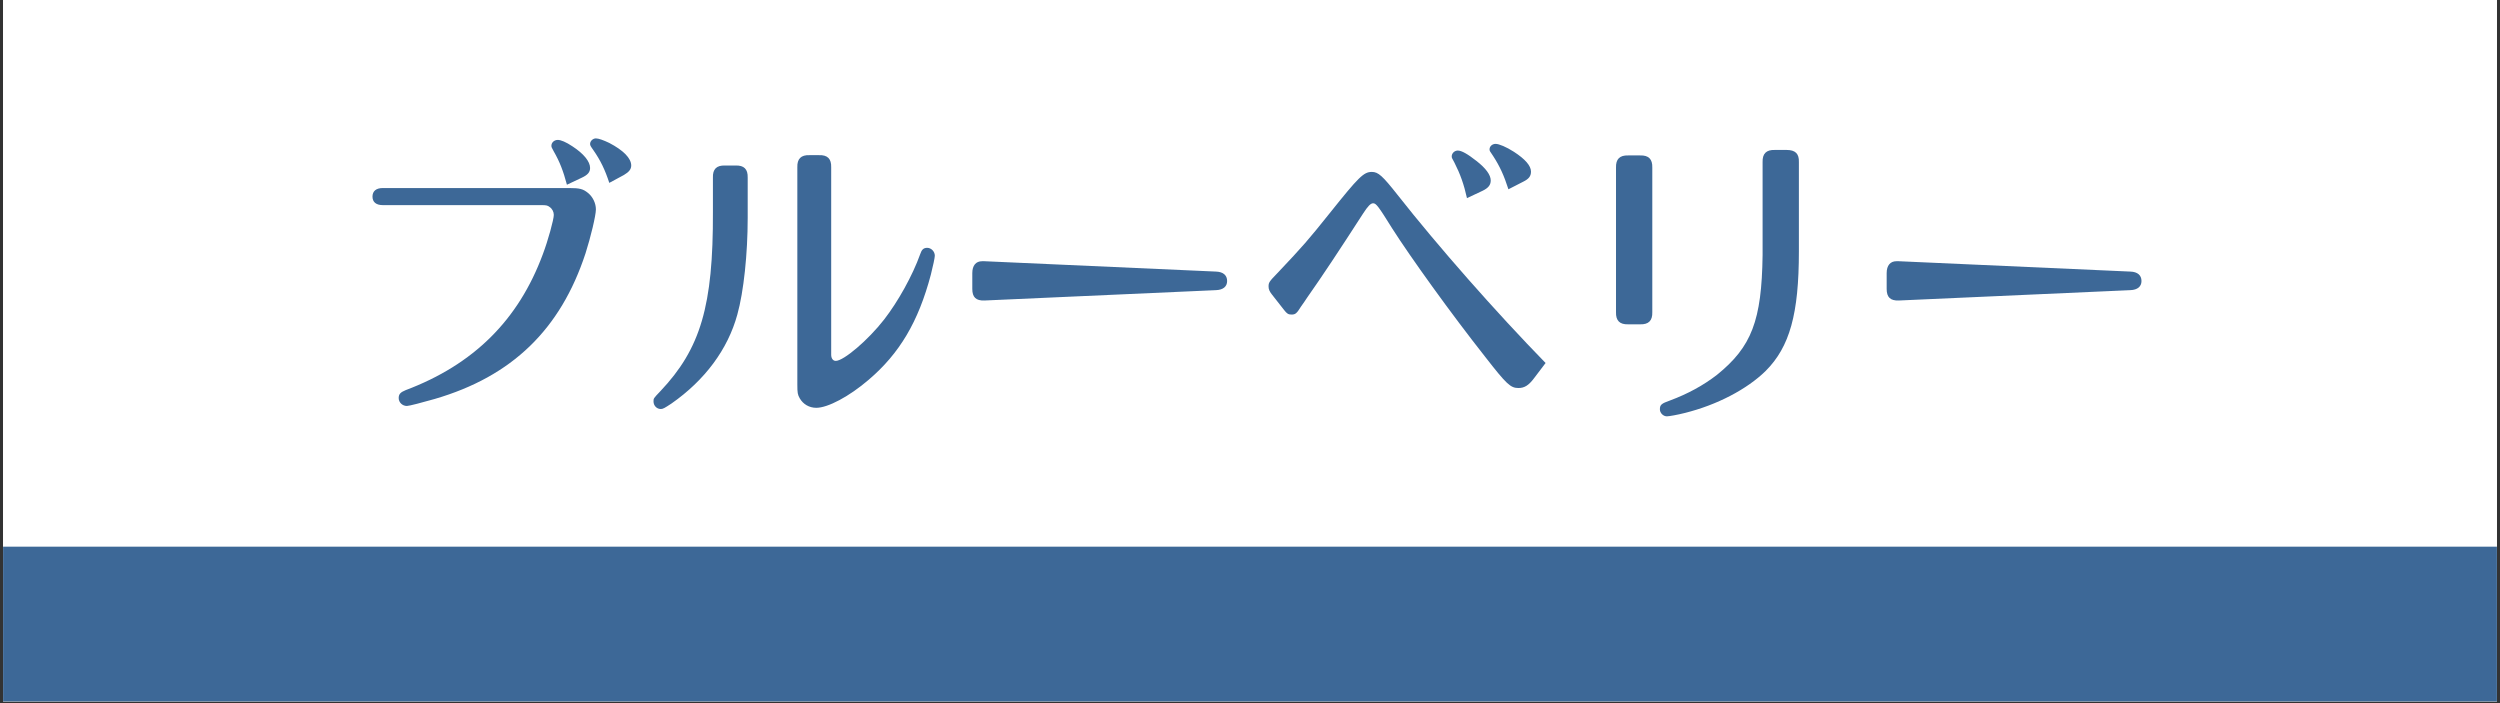 <?xml version="1.0" encoding="UTF-8"?>
<svg xmlns="http://www.w3.org/2000/svg" xmlns:xlink="http://www.w3.org/1999/xlink" width="960" zoomAndPan="magnify" viewBox="0 0 720 202.5" height="270" preserveAspectRatio="xMidYMid meet" version="1.0">
  <rect x="0" y="0" width="720" height="202.5" fill="#333333" stroke="none"/>
  <defs>
    <g></g>
    <clipPath id="06da891443">
      <path d="M 0.887 0 L 719.113 0 L 719.113 202 L 0.887 202 Z M 0.887 0 " clip-rule="nonzero"></path>
    </clipPath>
    <clipPath id="4252bd6078">
      <path d="M 0.887 157.445 L 719.113 157.445 L 719.113 202 L 0.887 202 Z M 0.887 157.445 " clip-rule="nonzero"></path>
    </clipPath>
  </defs>
  <g clip-path="url(#06da891443)">
    <path fill="#ffffff" d="M 0.887 0 L 719.113 0 L 719.113 202 L 0.887 202 Z M 0.887 0 " fill-opacity="1" fill-rule="nonzero"></path>
    <path fill="#ffffff" d="M 0.887 0 L 719.113 0 L 719.113 202 L 0.887 202 Z M 0.887 0 " fill-opacity="1" fill-rule="nonzero"></path>
  </g>
  <g clip-path="url(#4252bd6078)">
    <path fill="#3d6897" d="M -4.273 157.445 L 724.273 157.445 L 724.273 202 L -4.273 202 Z M -4.273 157.445 " fill-opacity="1" fill-rule="nonzero"></path>
  </g>
  <g fill="#3d6897" fill-opacity="1">
    <g transform="translate(96.65, 114.467)">
      <g>
        <path d="M 83.047 -64.078 C 84.531 -64.953 85.141 -65.75 85.141 -66.797 C 85.141 -68.906 82.859 -71.188 78.828 -73.297 C 77.156 -74.094 75.75 -74.609 74.969 -74.609 C 74.094 -74.609 73.297 -73.828 73.297 -73.031 C 73.297 -72.594 73.391 -72.422 74.266 -71.188 C 76.281 -68.297 77.594 -65.578 78.828 -61.797 Z M 59.344 -55.391 C 60.656 -55.391 61.094 -55.297 61.625 -54.859 C 62.406 -54.344 62.844 -53.453 62.844 -52.578 C 62.844 -51.266 61.188 -45.203 59.688 -41.25 C 52.672 -22.297 39.766 -9.484 20.188 -2.109 C 18.703 -1.5 18.172 -0.969 18.172 0.172 C 18.172 1.406 19.219 2.453 20.547 2.453 C 21.156 2.453 25.188 1.406 28.531 0.438 C 50.828 -6.062 64.781 -19.578 71.984 -41.516 C 73.469 -46.172 74.969 -52.406 74.969 -54.156 C 74.969 -55.922 74.094 -57.766 72.688 -58.906 C 71.281 -60.047 70.312 -60.312 67.234 -60.312 L 13.609 -60.312 C 11.672 -60.312 10.625 -59.422 10.625 -57.844 C 10.625 -56.266 11.672 -55.391 13.609 -55.391 Z M 70.922 -63.297 C 72.594 -64.078 73.297 -64.875 73.297 -66.094 C 73.297 -67.938 71.453 -70.219 68.203 -72.328 C 66.359 -73.562 64.875 -74.172 64 -74.172 C 62.938 -74.172 62.156 -73.391 62.156 -72.5 C 62.156 -72.062 62.234 -71.984 62.844 -70.844 C 64.516 -67.938 65.578 -65.219 66.625 -61.266 Z M 70.922 -63.297 "></path>
      </g>
    </g>
  </g>
  <g fill="#3d6897" fill-opacity="1">
    <g transform="translate(184.43, 114.467)">
      <g>
        <path d="M 20.891 -53.453 C 20.984 -26.422 17.375 -14.047 5.703 -1.75 C 3.781 0.266 3.781 0.266 3.781 1.141 C 3.781 2.375 4.734 3.328 5.875 3.328 C 6.5 3.328 6.938 3.078 8.953 1.75 C 18.609 -5 25.188 -13.875 27.922 -23.875 C 29.766 -30.453 30.906 -41.438 30.906 -51.703 L 30.906 -63.297 C 30.984 -65.75 29.844 -66.891 27.391 -66.797 L 24.406 -66.797 C 21.938 -66.891 20.797 -65.75 20.891 -63.297 Z M 45.203 -3.688 C 45.203 -1.312 45.297 -0.797 45.906 0.266 C 46.875 1.938 48.625 2.984 50.656 2.984 C 53.984 2.984 60.125 -0.266 65.75 -5.094 C 74.609 -12.641 80.062 -21.766 83.656 -35.375 C 84.266 -37.75 84.797 -40.297 84.797 -40.812 C 84.797 -42.047 83.75 -43.094 82.609 -43.094 C 81.547 -43.094 81.016 -42.578 80.578 -41.25 C 78.391 -35.109 74.172 -27.562 70.219 -22.469 C 65.578 -16.5 58.547 -10.531 56.266 -10.531 C 55.484 -10.531 54.953 -11.234 54.953 -12.297 L 54.953 -66.281 C 55.031 -68.734 53.891 -69.875 51.438 -69.781 L 48.719 -69.781 C 46.266 -69.875 45.125 -68.734 45.203 -66.281 Z M 45.203 -3.688 "></path>
      </g>
    </g>
  </g>
  <g fill="#3d6897" fill-opacity="1">
    <g transform="translate(272.209, 114.467)">
      <g>
        <path d="M 7.812 -31.25 C 7.812 -28.875 8.859 -27.828 11.328 -27.922 L 78.031 -30.906 C 80.062 -30.984 81.203 -31.953 81.203 -33.531 C 81.203 -35.203 80.062 -36.172 78.031 -36.25 L 11.328 -39.234 L 10.625 -39.234 C 8.859 -39.234 7.812 -38.016 7.812 -35.812 Z M 7.812 -31.25 "></path>
      </g>
    </g>
  </g>
  <g fill="#3d6897" fill-opacity="1">
    <g transform="translate(359.988, 114.467)">
      <g>
        <path d="M 78.734 -62.156 C 80.312 -62.938 80.938 -63.734 80.938 -65.047 C 80.938 -66.719 79.266 -68.641 76.016 -70.75 C 73.828 -72.156 71.719 -73.031 70.75 -73.031 C 69.781 -73.031 69 -72.328 69 -71.453 C 69 -71.016 69.078 -70.922 70.047 -69.516 C 71.984 -66.531 73.203 -63.812 74.438 -59.953 Z M 66.984 -59.516 C 68.641 -60.312 69.344 -61.188 69.344 -62.5 C 69.344 -64.078 67.938 -66.016 65.219 -68.125 C 62.672 -70.141 60.922 -71.109 59.859 -71.109 C 58.906 -71.109 58.109 -70.312 58.109 -69.438 C 58.109 -69.078 58.109 -69 58.906 -67.594 C 60.562 -64.344 61.625 -61.359 62.5 -57.406 Z M 85.141 -9.922 C 70.844 -24.578 54.078 -43.625 42.484 -58.375 C 38.188 -63.812 36.953 -64.953 35.109 -64.953 C 32.75 -64.953 31.344 -63.547 23 -53.109 C 16.672 -45.203 15.453 -43.797 7.906 -35.812 C 5.531 -33.359 5.359 -33.094 5.359 -31.953 C 5.359 -31.156 5.625 -30.547 6.312 -29.672 L 9.828 -25.188 C 10.625 -24.141 11.062 -23.875 11.938 -23.875 C 13.078 -23.875 13.438 -24.141 14.75 -26.25 C 15.359 -27.031 15.891 -27.922 16.5 -28.797 C 20.891 -35.031 25.812 -42.484 32.562 -52.938 C 33.969 -55.125 34.766 -55.922 35.469 -55.922 C 36.344 -55.922 36.953 -55.125 41 -48.625 C 46.078 -40.641 57.844 -24.234 67.766 -11.672 C 73.906 -3.781 75.047 -2.719 77.328 -2.719 C 79 -2.719 80.234 -3.422 81.812 -5.531 Z M 85.141 -9.922 "></path>
      </g>
    </g>
  </g>
  <g fill="#3d6897" fill-opacity="1">
    <g transform="translate(447.768, 114.467)">
      <g>
        <path d="M 59.859 -41 C 59.609 -22.125 56.703 -14.578 46.703 -6.5 C 42.844 -3.516 38.359 -1.047 33.188 0.875 C 30.719 1.75 30.281 2.109 30.281 3.422 C 30.281 4.484 31.25 5.438 32.297 5.438 C 32.922 5.438 35.375 5 37.391 4.484 C 46.703 2.188 55.391 -2.375 60.75 -7.641 C 67.672 -14.578 70.312 -24.047 70.312 -42.047 L 70.312 -67.766 C 70.406 -70.219 69.266 -71.281 66.797 -71.281 L 63.375 -71.281 C 60.922 -71.359 59.781 -70.219 59.859 -67.766 Z M 21.156 -69.703 C 18.703 -69.781 17.562 -68.641 17.641 -66.188 L 17.641 -24.578 C 17.562 -22.125 18.703 -20.984 21.156 -21.062 L 24.578 -21.062 C 27.031 -20.984 28.172 -22.125 28.094 -24.578 L 28.094 -66.188 C 28.172 -68.641 27.031 -69.781 24.578 -69.703 Z M 21.156 -69.703 "></path>
      </g>
    </g>
  </g>
  <g fill="#3d6897" fill-opacity="1">
    <g transform="translate(535.547, 114.467)">
      <g>
        <path d="M 7.812 -31.25 C 7.812 -28.875 8.859 -27.828 11.328 -27.922 L 78.031 -30.906 C 80.062 -30.984 81.203 -31.953 81.203 -33.531 C 81.203 -35.203 80.062 -36.172 78.031 -36.25 L 11.328 -39.234 L 10.625 -39.234 C 8.859 -39.234 7.812 -38.016 7.812 -35.812 Z M 7.812 -31.25 "></path>
      </g>
    </g>
  </g>
</svg>
